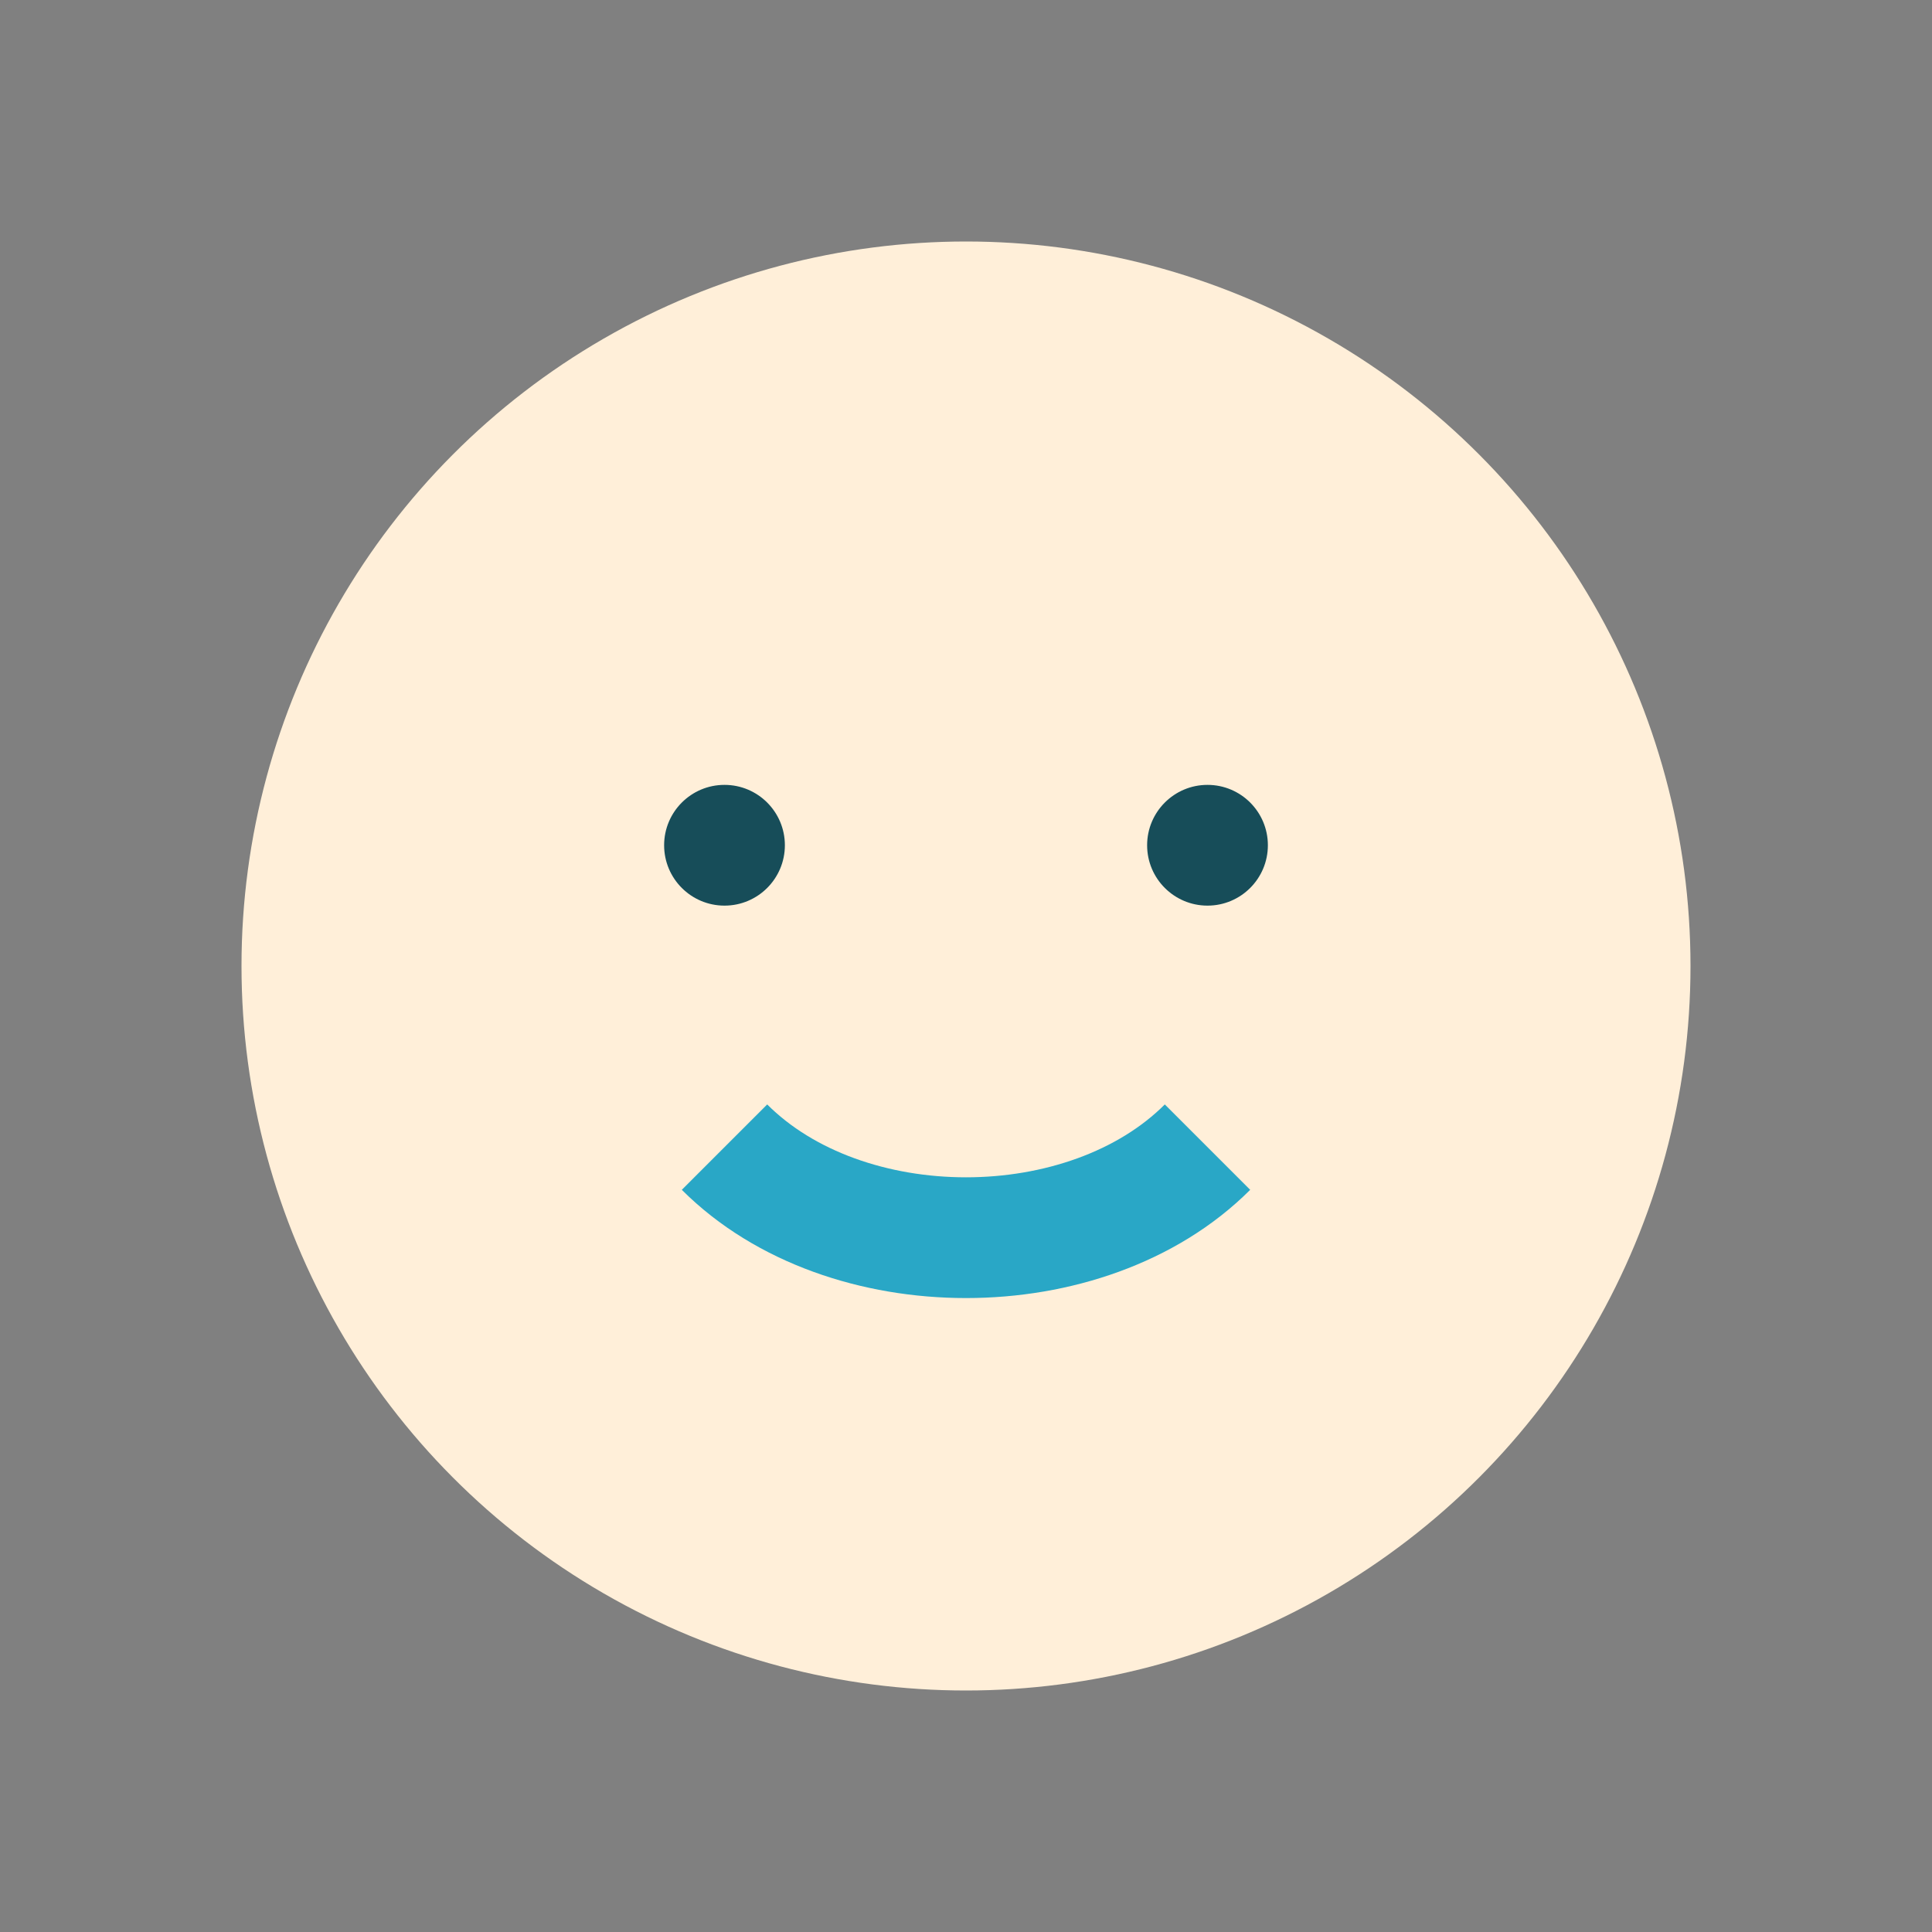 <?xml version="1.0" encoding="UTF-8"?>
<svg xmlns="http://www.w3.org/2000/svg" width="32" height="32" viewBox="0 0 32 32"><rect x="0" y="0" width="32" height="32" fill="#808080" stroke="none"/><circle cx="16" cy="16" r="12" fill="#FFEFD9"/><circle cx="12" cy="14" r="1" fill="#174D59"/><circle cx="20" cy="14" r="1" fill="#174D59"/><path d="M12 19c2 2 6 2 8 0" stroke="#29A7C6" stroke-width="2" fill="none"/></svg>